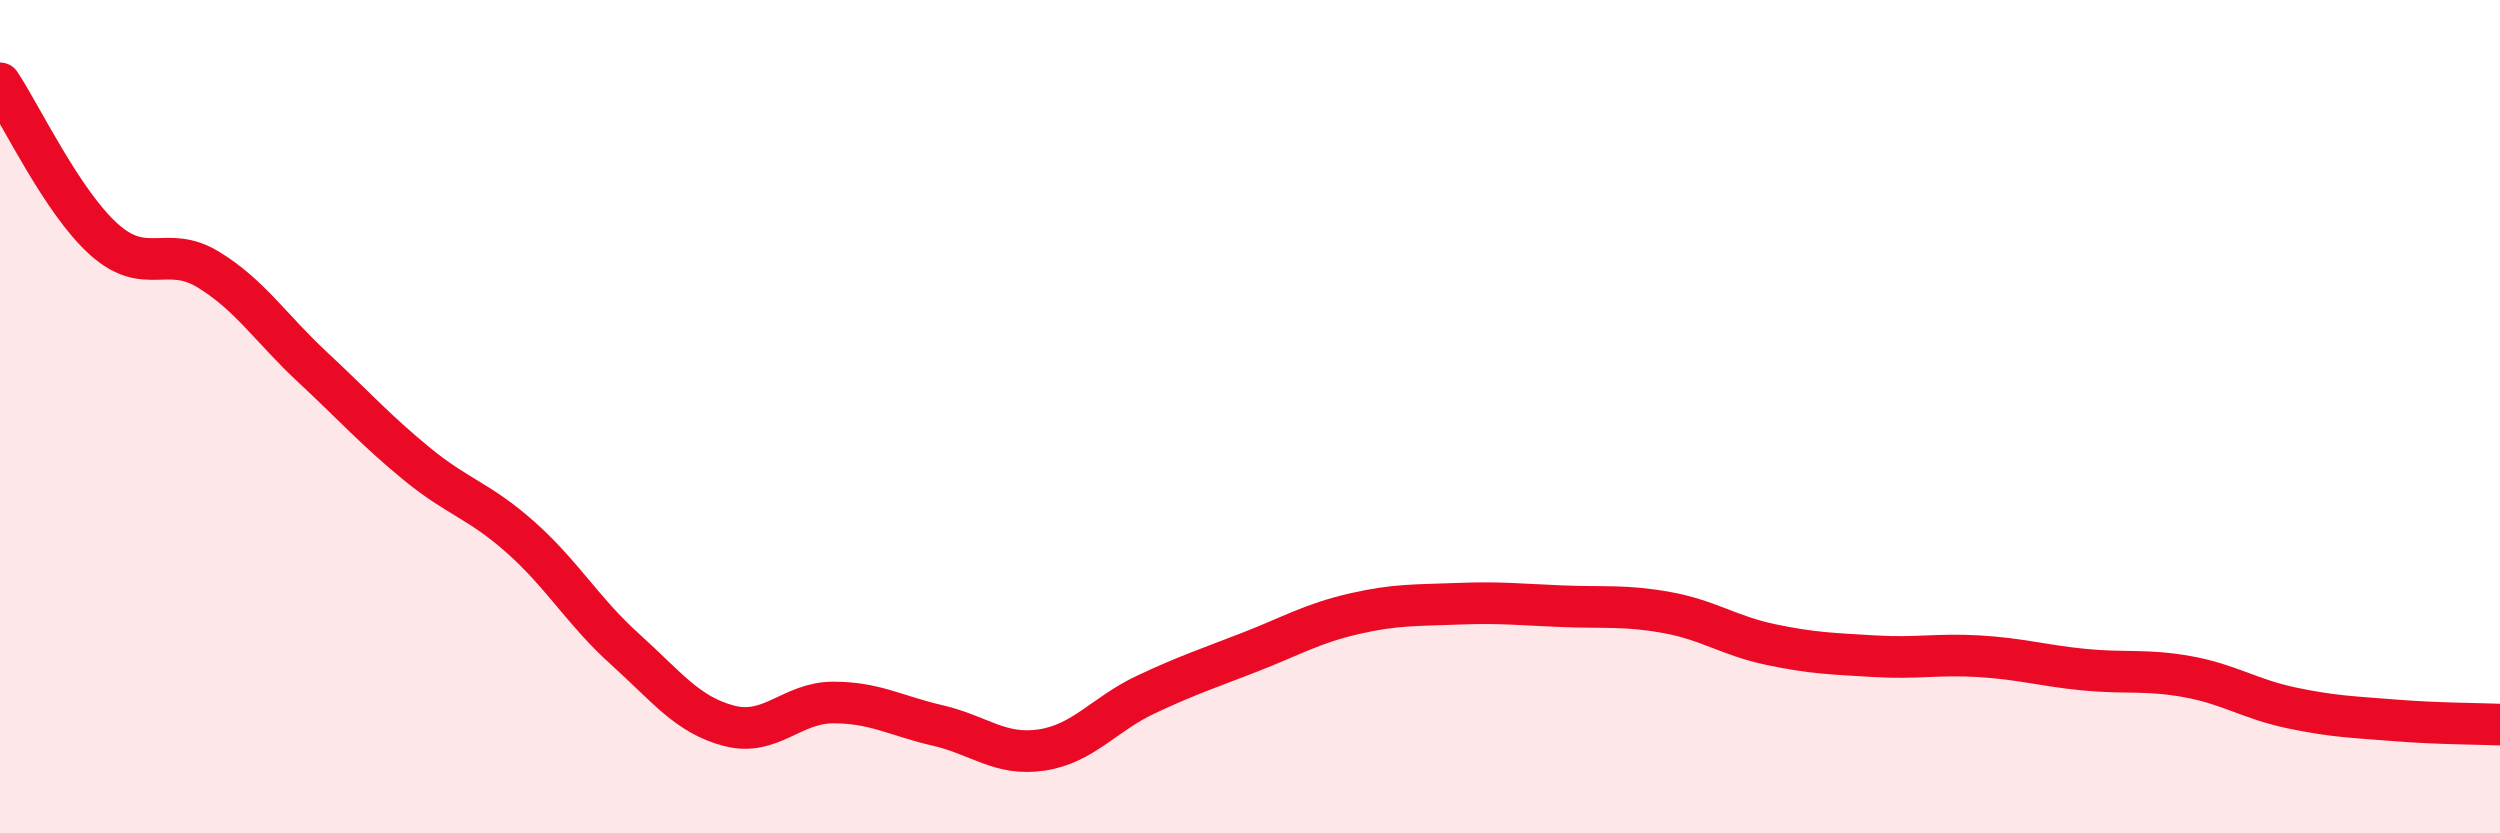 
    <svg width="60" height="20" viewBox="0 0 60 20" xmlns="http://www.w3.org/2000/svg">
      <path
        d="M 0,2 C 0.5,2.75 1.5,4.86 2.5,5.75 C 3.5,6.64 4,5.86 5,6.47 C 6,7.08 6.5,7.88 7.5,8.81 C 8.5,9.74 9,10.31 10,11.13 C 11,11.95 11.5,12.01 12.5,12.9 C 13.5,13.79 14,14.68 15,15.58 C 16,16.48 16.5,17.16 17.5,17.42 C 18.5,17.68 19,16.86 20,16.86 C 21,16.86 21.5,17.18 22.5,17.41 C 23.5,17.64 24,18.15 25,18 C 26,17.85 26.5,17.14 27.5,16.67 C 28.5,16.2 29,16.04 30,15.65 C 31,15.26 31.5,14.96 32.5,14.73 C 33.5,14.5 34,14.53 35,14.49 C 36,14.45 36.5,14.51 37.5,14.55 C 38.5,14.59 39,14.52 40,14.7 C 41,14.88 41.5,15.26 42.5,15.47 C 43.5,15.68 44,15.69 45,15.75 C 46,15.81 46.5,15.69 47.5,15.75 C 48.5,15.81 49,15.97 50,16.07 C 51,16.17 51.5,16.06 52.5,16.24 C 53.5,16.42 54,16.78 55,16.99 C 56,17.2 56.5,17.21 57.5,17.29 C 58.5,17.37 59.5,17.37 60,17.39L60 20L0 20Z"
        fill="#EB0A25"
        opacity="0.1"
        stroke-linecap="round"
        stroke-linejoin="round"
      />
      <path
        d="M 0,2 C 0.5,2.75 1.5,4.86 2.5,5.75 C 3.5,6.64 4,5.86 5,6.47 C 6,7.08 6.5,7.88 7.5,8.81 C 8.5,9.74 9,10.31 10,11.13 C 11,11.95 11.5,12.01 12.5,12.9 C 13.5,13.79 14,14.68 15,15.58 C 16,16.48 16.5,17.16 17.5,17.42 C 18.5,17.68 19,16.86 20,16.86 C 21,16.86 21.5,17.18 22.5,17.41 C 23.5,17.64 24,18.15 25,18 C 26,17.85 26.5,17.14 27.5,16.67 C 28.5,16.2 29,16.04 30,15.65 C 31,15.26 31.5,14.96 32.5,14.73 C 33.5,14.5 34,14.53 35,14.49 C 36,14.45 36.5,14.51 37.5,14.55 C 38.5,14.59 39,14.52 40,14.7 C 41,14.88 41.5,15.26 42.5,15.47 C 43.5,15.68 44,15.69 45,15.75 C 46,15.81 46.5,15.69 47.5,15.75 C 48.5,15.81 49,15.97 50,16.07 C 51,16.17 51.5,16.06 52.5,16.24 C 53.5,16.42 54,16.78 55,16.99 C 56,17.2 56.5,17.21 57.5,17.29 C 58.5,17.37 59.5,17.37 60,17.39"
        stroke="#EB0A25"
        stroke-width="1"
        fill="none"
        stroke-linecap="round"
        stroke-linejoin="round"
      />
    </svg>
  